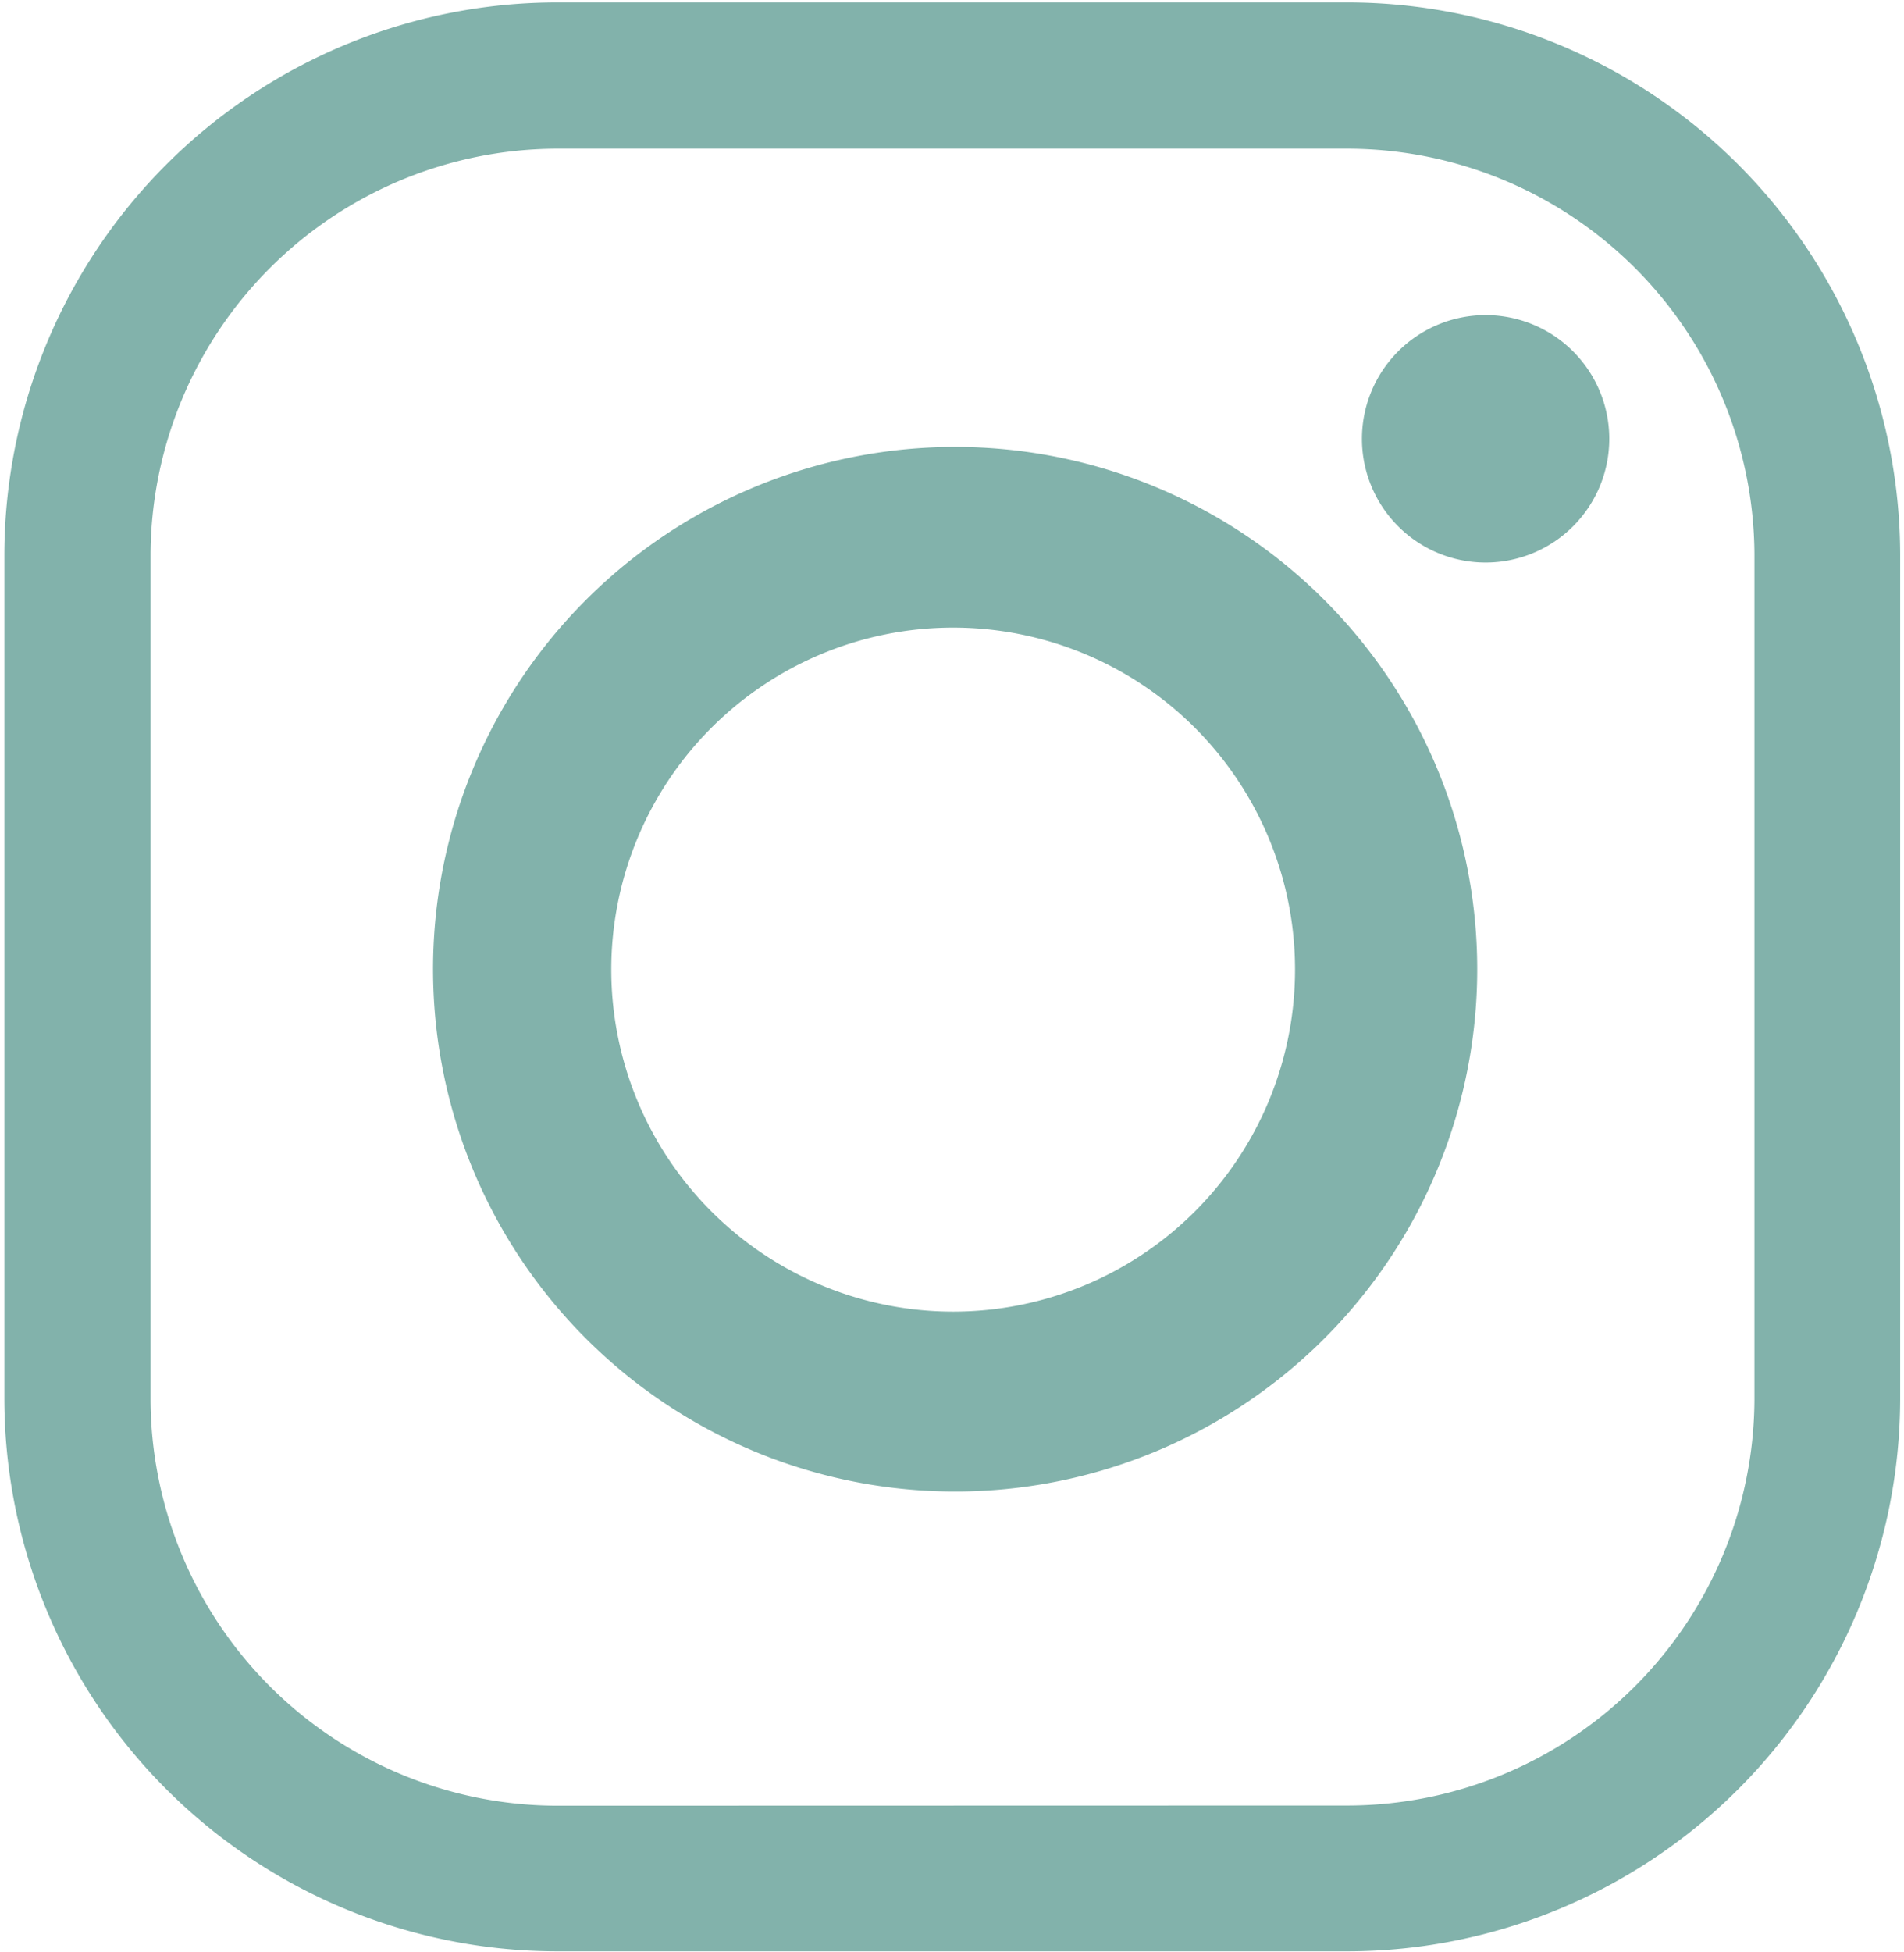 <svg width="202" height="207" xmlns="http://www.w3.org/2000/svg" data-name="Layer 1"><g><title>Layer 1</title><path id="svg_1" fill="#82b2ab" d="m143.082 206.938h-84.11a58.68 58.68.0 01-58.51-58.51v-89.66a58.68 58.68.0 0158.51-58.51h84.11a58.68 58.68.0 0158.51 58.51v89.63a58.68 58.68.0 01-58.51 58.54zm0-15.46a43.23 43.23.0 0043.05-43.06v-89.65a43.23 43.23.0 00-43.05-43h-84.11a43.23 43.23.0 00-43 43.05v89.62a43.23 43.23.0 0043.05 43.06l84.06-.02z" class="cls-1"/><path id="svg_2" fill="#82b2ab" d="m156.722 102.788a55.39 55.39.0 11-55.33-55.39 55.39 55.39.0 0155.33 55.39zm-55.65-36.23a36.27 36.27.0 1036.32 36.27 36.27 36.27.0 00-36.32-36.27z" class="cls-1"/><path id="svg_3" fill="#82b2ab" d="m170.732 46.538a13.12 13.12.0 11-13.12-13.12 13.12 13.12.0 0113.12 13.12z" class="cls-1"/></g></svg>